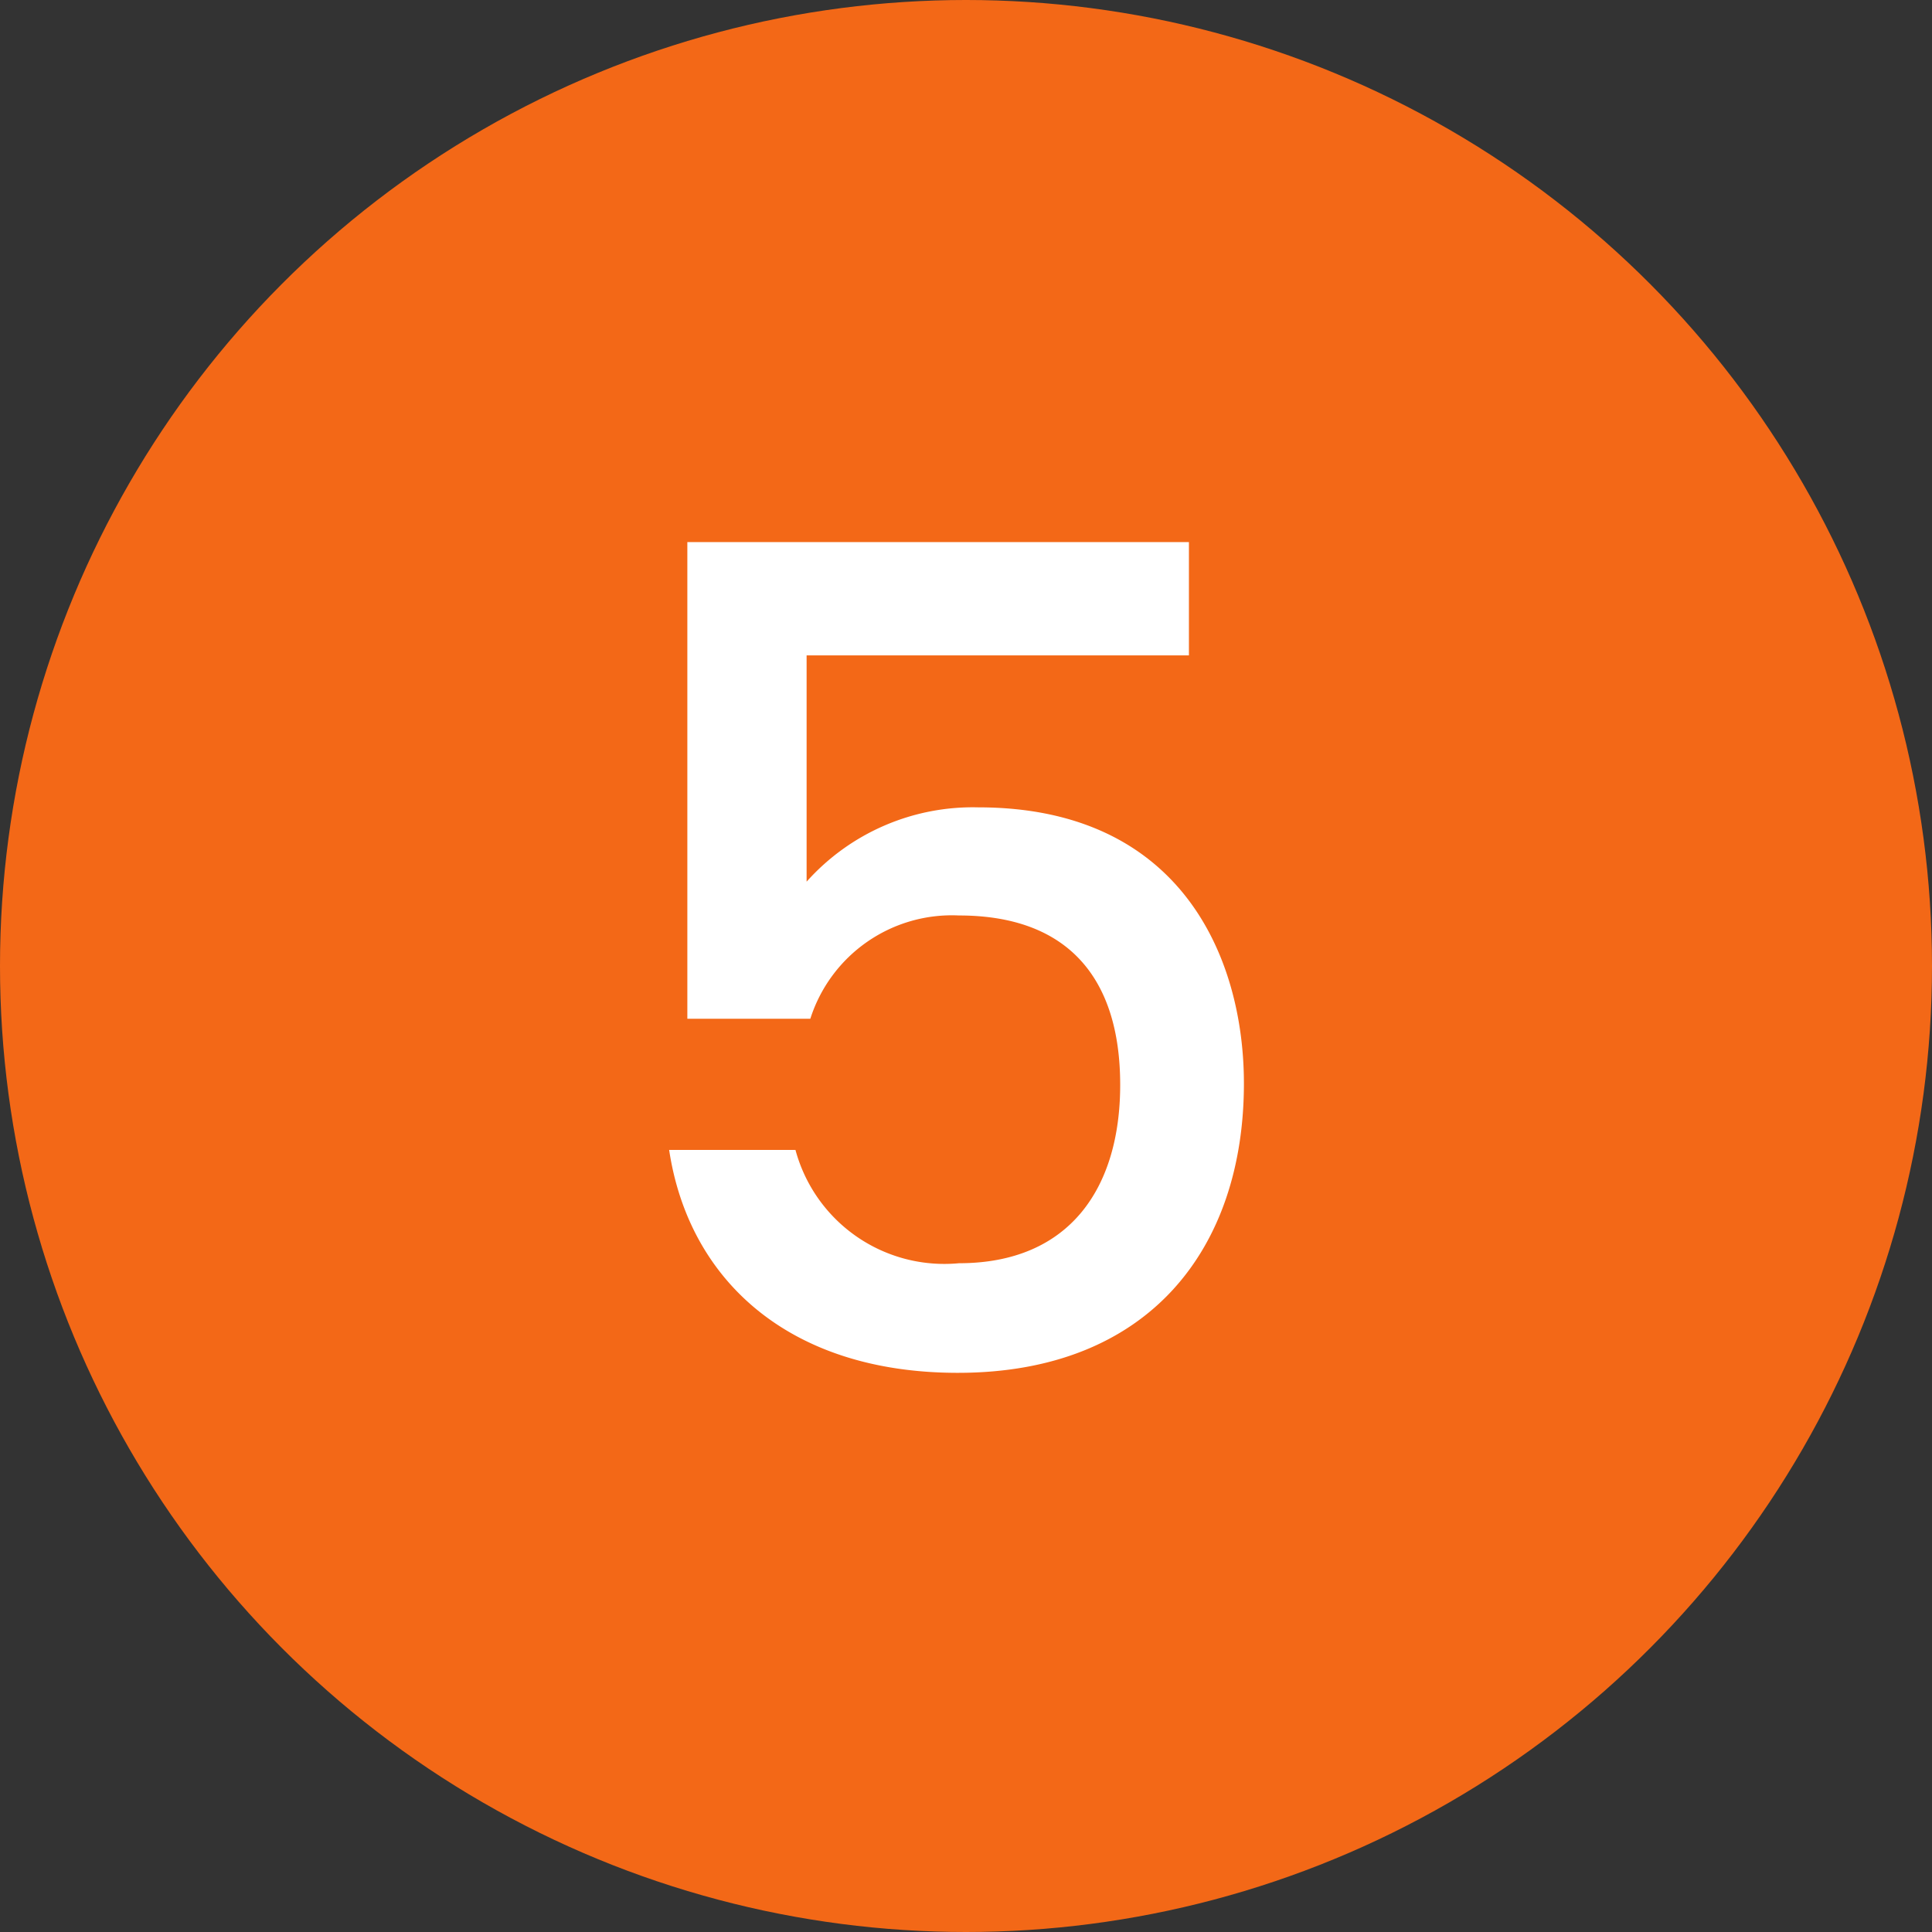 <svg xmlns="http://www.w3.org/2000/svg" viewBox="0 0 52 52"><rect x="0" y="0" width="52" height="52" fill="#333333" stroke="none"/><defs><style>.cls-1{fill:#f36817;}.cls-2{fill:#fff;}</style></defs><g id="Layer_2" data-name="Layer 2"><g id="Layer_1-2" data-name="Layer 1"><circle class="cls-1" cx="26" cy="26" r="26"/><path class="cls-2" d="M32,14.59v3.05H21.71v6.09a6,6,0,0,1,4.62-2c5.47,0,7.15,4.06,7.15,7.43,0,4.43-2.54,7.79-7.7,7.79-4.59,0-7.25-2.54-7.77-6h3.4A4.15,4.15,0,0,0,25.81,34c3,0,4.34-2.05,4.34-4.8,0-2.91-1.44-4.56-4.34-4.56a4,4,0,0,0-4,2.78H18.5V14.59Z"/></g></g></svg>